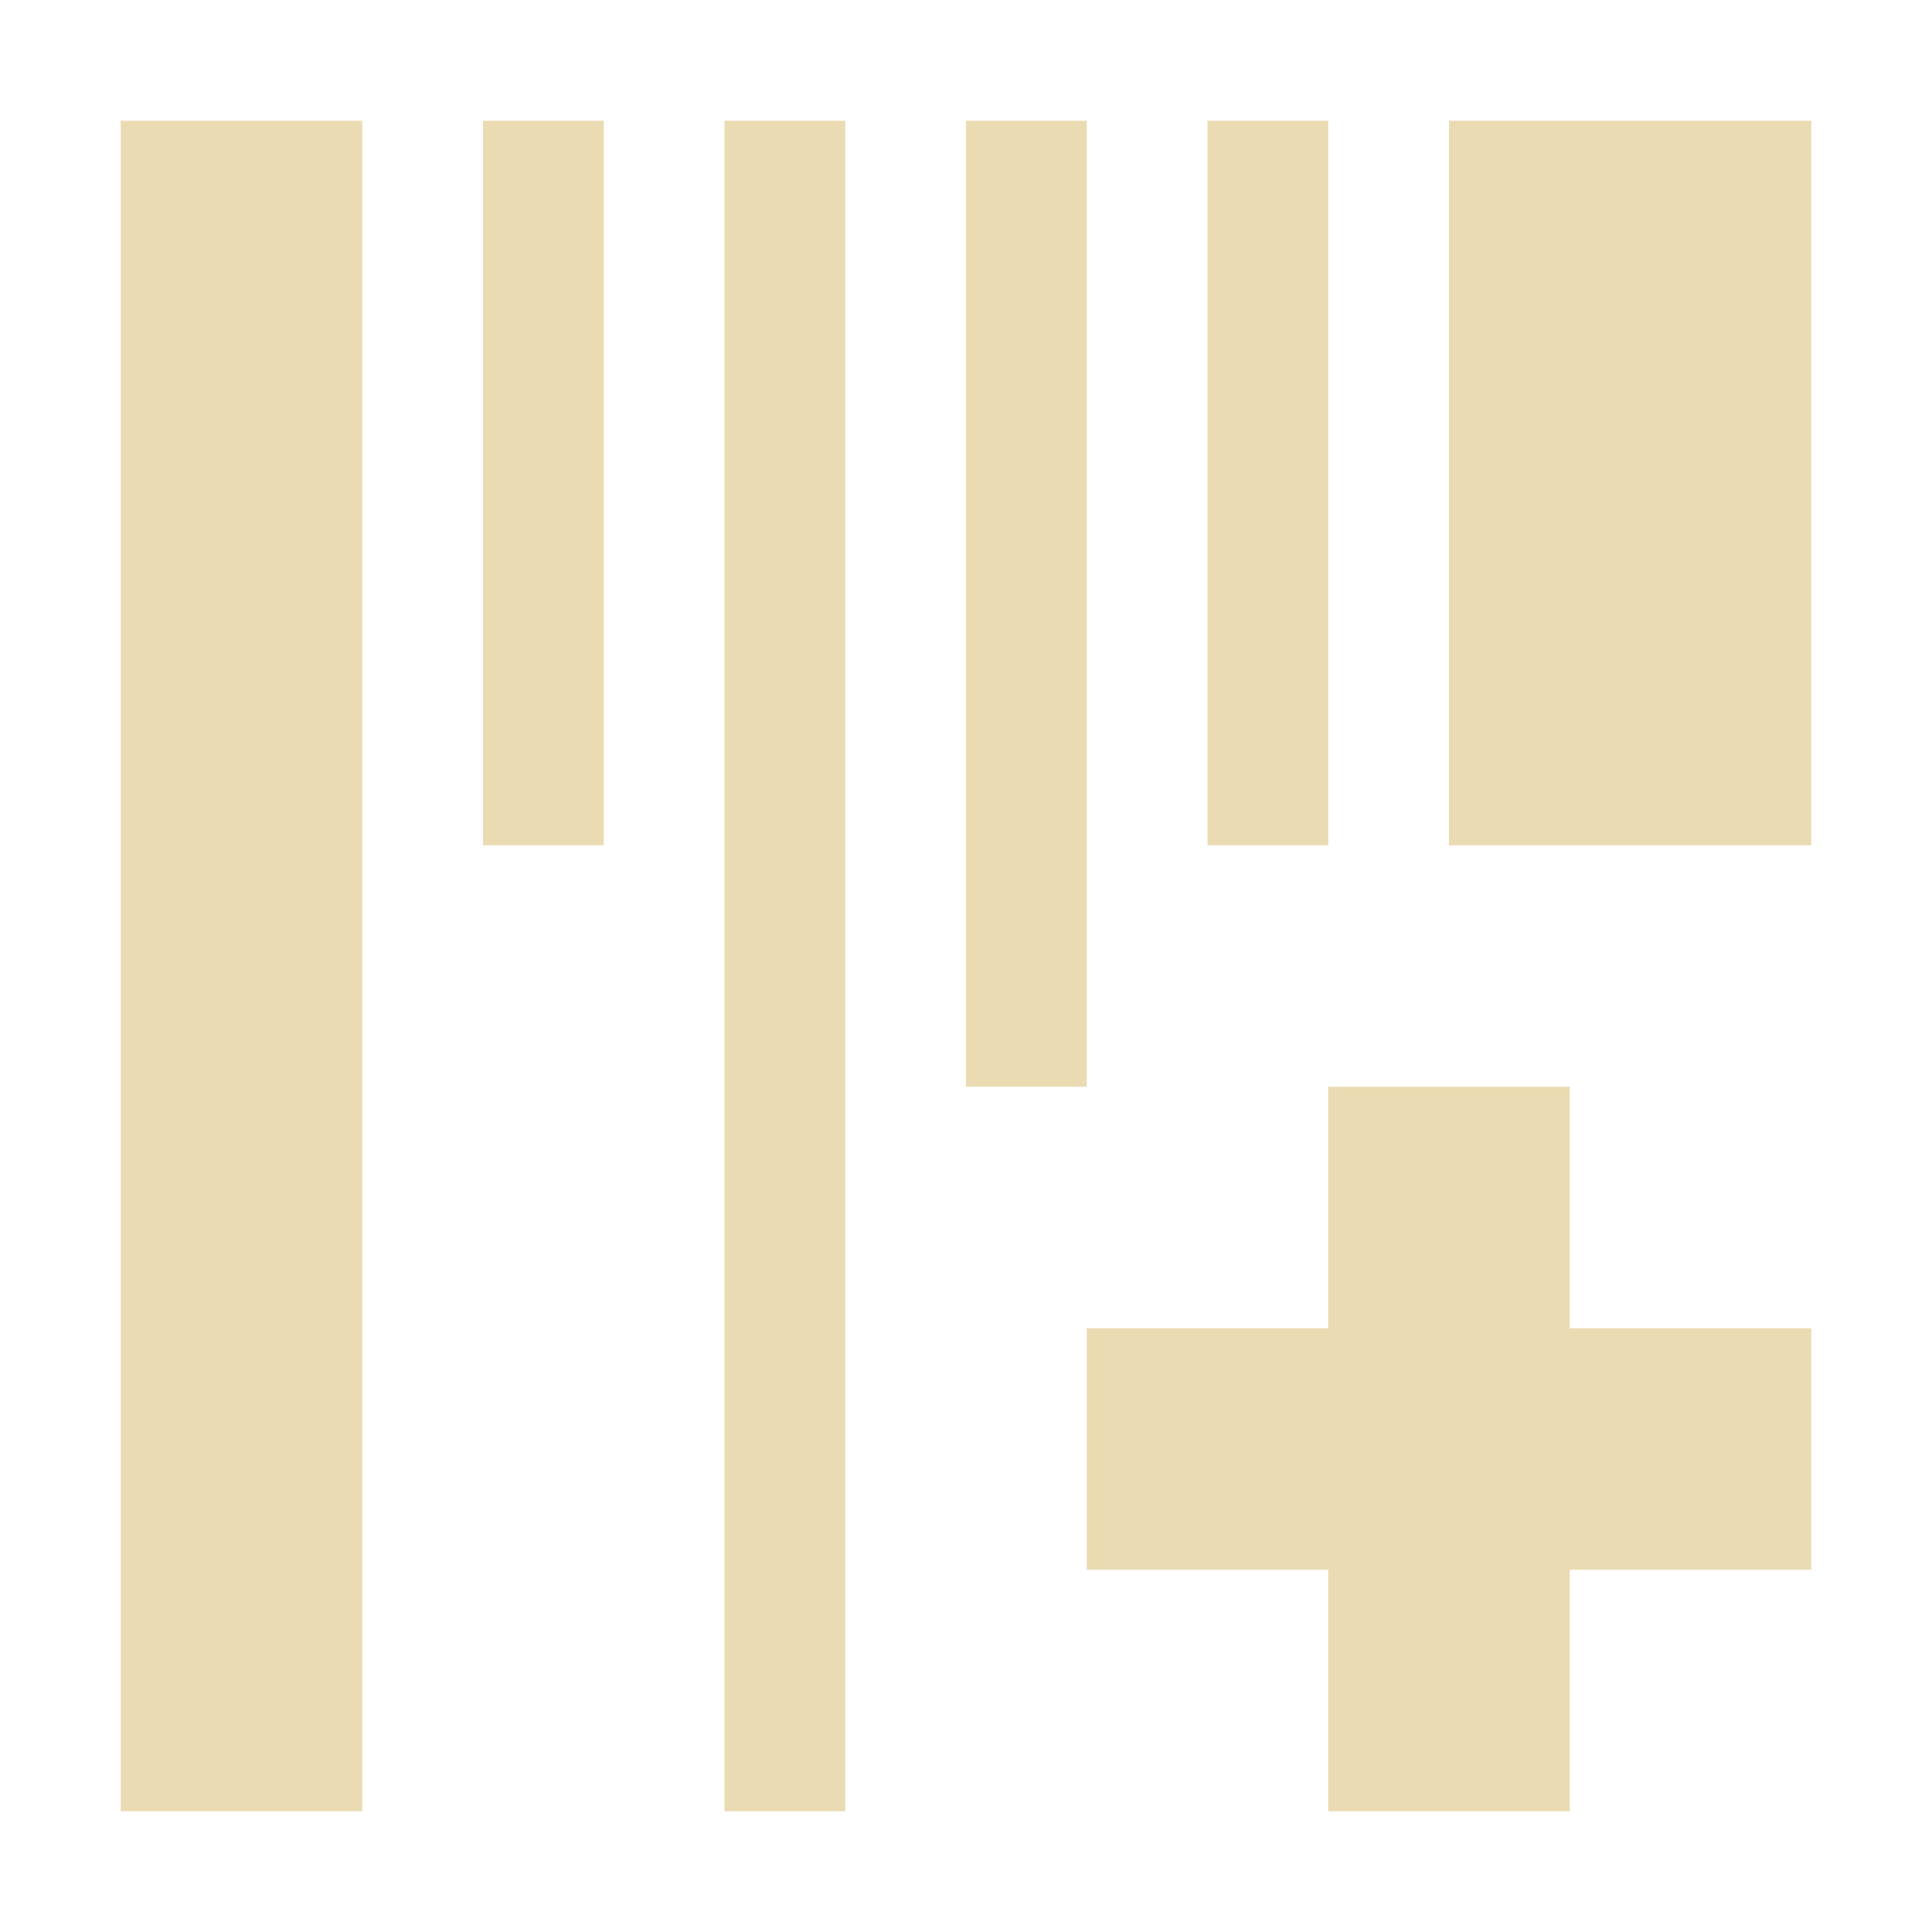 <svg width="16" height="16" version="1.1" viewBox="0 0 16 16" xmlns="http://www.w3.org/2000/svg">
  <defs>
    <style id="current-color-scheme" type="text/css">.ColorScheme-Text { color:#ebdbb2; } .ColorScheme-Highlight { color:#458588; }</style>
  </defs>
  <path class="ColorScheme-Text" d="m1 1v14h2v-14zm3 0v6h1v-6zm2 0v14h1v-14zm2 0v8h1v-8zm2 0v6h1v-6zm2 0v6h3v-6zm-1 8v2h-2v2h2v2h2v-2h2v-2h-2v-2z" fill="currentColor"/>
</svg>
